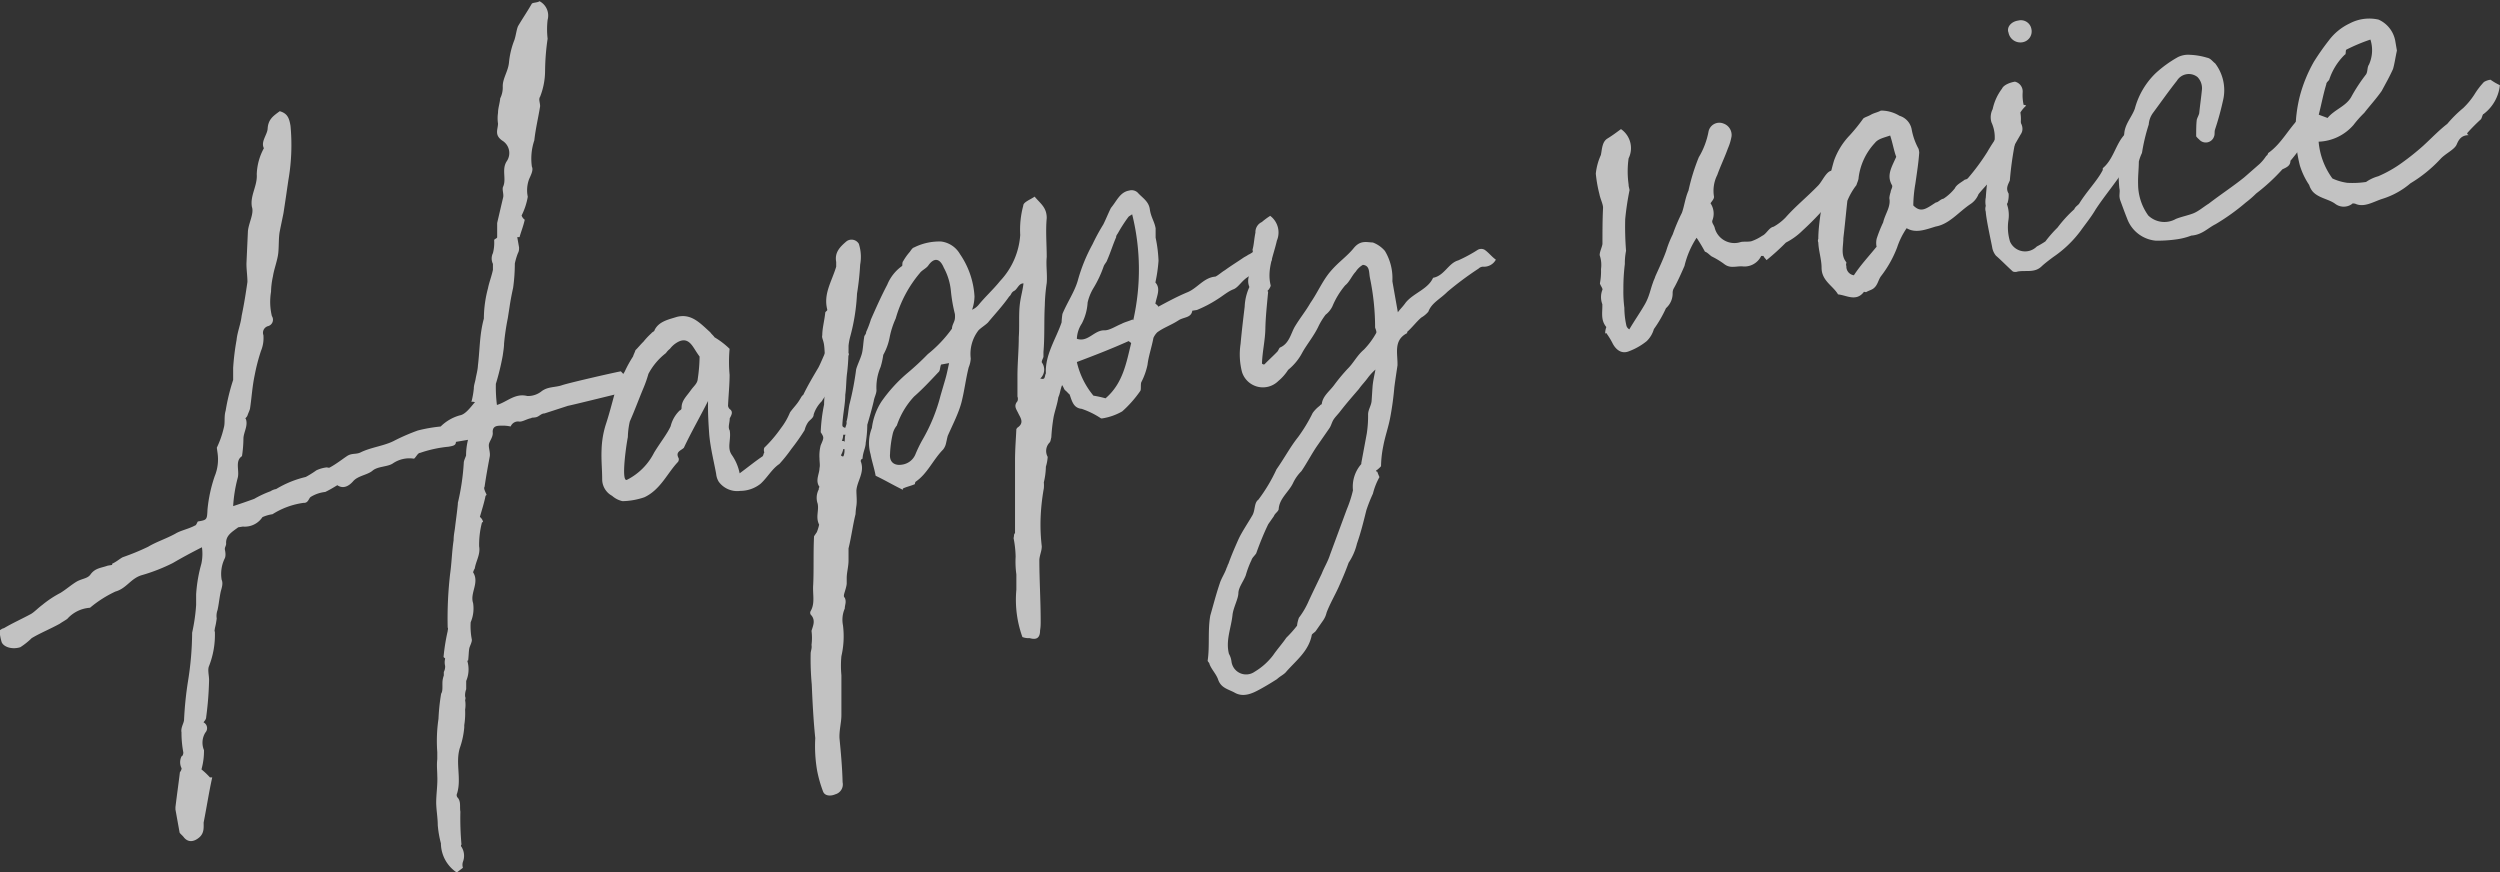 <svg xmlns="http://www.w3.org/2000/svg" viewBox="0 0 206.62 72.11">
  <rect x="0" y="0" width="206.62" height="72.11" fill="#333333" stroke="none"/>
  <defs>
    <style>
      .cls-1 {
        opacity: 0.7;
      }

      .cls-2 {
        fill: #fff;
      }
    </style>
  </defs>
  <g id="レイヤー_2" data-name="レイヤー 2">
    <g id="_02" data-name="02">
      <g class="cls-1">
        <path class="cls-2" d="M52.08,32.24c-.23-.15-.37.16-.37.16-.47.09-4.29,1.05-4.77,1.14L45,34.17c-.29,0-.44.27-.73.32s-.28,0-.37.07c-.38.07-.73.32-1,.28s-.56.1-.7.41a2.78,2.78,0,0,0-.7-.07c-.39,0-.79,0-.78.53.06.38-.26.73-.31,1s.12.66.07,1c-.15.81-.3,1.61-.43,2.52-.08.11,0,.28.08.47s.13.17,0,.28c-.1.51-.29,1.13-.47,1.74a.73.73,0,0,1,.27.44l-.09,0a7.27,7.27,0,0,0-.24,2c.12.66-.27,1.22-.36,1.82a1.29,1.29,0,0,0-.14.32c.55.87-.28,1.7,0,2.54a2.89,2.89,0,0,1-.2,1.59A5.69,5.69,0,0,0,39,52.88c0,.19-.12.42-.19.62s-.07.7-.11,1c0,.09,0,.09-.08.11a2.46,2.46,0,0,1-.09,1.67c0,.19,0,.49,0,.68a1.44,1.44,0,0,0-.09.6.37.37,0,0,1,0,.3,2.36,2.36,0,0,1,0,.79,6.15,6.15,0,0,1-.07,1.28l0,.19A6.82,6.82,0,0,1,38,61.83c-.37,1.23.15,2.51-.22,3.74a.31.31,0,0,0,.07.38c.26.34.13.76.2,1.13a24.56,24.56,0,0,0,.09,2.72.13.13,0,0,0,0,.19,1.38,1.38,0,0,1,.12,1.24.8.8,0,0,0,0,.49l-.51.39a2.93,2.93,0,0,1-1.31-2.41,8.52,8.52,0,0,1-.26-1.51c0-.58-.12-1.25-.13-1.83,0-.77.13-1.48.09-2.26,0-.39-.06-.87,0-1.35,0-.19,0-.4,0-.59a12.55,12.55,0,0,1,.1-2.75,16.7,16.7,0,0,1,.22-2.08c.15-.22.09-.6.11-1a1.9,1.9,0,0,1,.11-.5l0-.29a1,1,0,0,0,.11-.5,1.18,1.18,0,0,1,0-.59c0-.09-.11-.07-.13-.17A16.48,16.48,0,0,1,37,52.16c0-.09.06-.2,0-.3a32.26,32.26,0,0,1,.2-4.42c.13-.9.15-1.88.29-2.78,0-.4.07-.7.11-1,.08-.69.17-1.29.24-2l0-.09a19.32,19.32,0,0,0,.49-3.31c0-.18.12-.41.19-.61a5.32,5.32,0,0,1,.16-1.3l-1,.17c0,.3-.23.33-.61.4a10.07,10.07,0,0,0-2.35.51c-.19,0-.33.35-.5.48a2.42,2.42,0,0,0-1.78.41c-.44.27-1.23.22-1.65.58s-1.2.41-1.6.87-.86.64-1.31.33c-.44.27-.71.42-1,.56a2.86,2.86,0,0,0-1.2.41c-.17.12-.2.52-.59.49a6.42,6.42,0,0,0-2.57.94,3.12,3.12,0,0,0-.83.24,1.75,1.75,0,0,1-1.62.78l-.38.06c-.52.39-1.05.68-1,1.36,0,.18-.14.31-.1.5s.08.47,0,.68a2.91,2.91,0,0,0-.27,1.8c.16.36-.05.79-.1,1.09-.1.51-.13.9-.24,1.41a1.39,1.39,0,0,0-.07.69,5.94,5.94,0,0,1-.15.81c0,.1-.06.21,0,.3a7.1,7.1,0,0,1-.48,2.82c-.14.31,0,.77,0,1.16a27.29,27.29,0,0,1-.24,3.07c0,.19-.14.31-.22.43a.54.54,0,0,1,.15.85A1.59,1.59,0,0,0,16.86,62a5.66,5.66,0,0,1-.21,1.59,6,6,0,0,1,.7.66l.19,0c-.27,1.21-.45,2.42-.71,3.73,0,.39.06.87-.36,1.23s-.9.45-1.27,0c-.12-.17-.35-.33-.36-.42l-.34-1.89,0-.19c.12-1,.25-1.9.37-2.89a.58.58,0,0,0,.14-.32,1.09,1.09,0,0,1,0-1c.09,0,.15-.22.14-.32A8.78,8.78,0,0,1,15,60.53c-.07-.38.17-.71.21-1a29,29,0,0,1,.32-3.18,25.86,25.86,0,0,0,.35-4.06A15,15,0,0,0,16.21,50c0-.3,0-.58,0-.88a12.09,12.09,0,0,1,.43-2.52,3.86,3.86,0,0,0,.05-1.37c-.89.45-1.7.89-2.4,1.3a14.73,14.73,0,0,1-2.55,1c-.93.26-1.27,1.1-2.2,1.36a9.51,9.51,0,0,0-2.1,1.34,2.76,2.76,0,0,0-1.88.92c-.18.13-.44.27-.62.4-.8.44-1.62.77-2.32,1.19a5.72,5.72,0,0,1-.94.75c-.65.21-1.36,0-1.54-.41a4.23,4.23,0,0,1-.18-1c.1,0,.17-.13.36-.16.71-.42,1.43-.74,2.23-1.17.27-.15.6-.5.94-.75A8.61,8.61,0,0,1,5,49c.44-.27.86-.64,1.3-.91s.93-.26,1.17-.6c.39-.55.88-.54,1.43-.74l.37-.06v-.1c.36-.16.61-.4.88-.54a19.58,19.58,0,0,0,2.09-.86c.7-.42,1.44-.64,2.25-1.08.43-.27,1.1-.39,1.63-.68.09,0,.16-.22.23-.33.76-.13.76-.13.8-1a12,12,0,0,1,.59-2.73,3.68,3.68,0,0,0,.23-2L17.92,37a7.94,7.94,0,0,0,.58-1.66c.12-.42,0-.89.15-1.4a16.83,16.83,0,0,1,.62-2.54c0-.3,0-.68,0-1a20.15,20.15,0,0,1,.28-2.29c.07-.7.35-1.33.42-2,.21-1,.35-1.91.48-2.81,0-.49-.09-1.06-.08-1.55l.12-2.65c.07-.7.52-1.46.33-2-.17-.94.47-1.74.4-2.7a4.81,4.81,0,0,1,.59-2.15c-.28-.54.29-1.13.31-1.62.05-.79.49-1.06,1-1.44.62.18.78.54.89,1.21a17,17,0,0,1-.18,4.51c-.13.9-.26,1.8-.4,2.7-.1.51-.21,1-.31,1.52S23.06,20.3,23,20.9s-.35,1.33-.44,1.93a6.5,6.5,0,0,0-.16,1.29,5,5,0,0,0,.07,2,.55.55,0,0,1-.34.84.57.57,0,0,0-.36.74A2.76,2.76,0,0,1,21.57,29a15.66,15.66,0,0,0-.52,2c-.21,1-.25,1.89-.39,2.79-.06.21-.13.32-.2.53s-.25.24-.14.31c.2.55-.19,1.11-.2,1.6A10.48,10.48,0,0,1,20,37.7c-.61.4-.18,1.21-.36,1.82a11.75,11.75,0,0,0-.37,2.31c.64-.21,1.19-.4,1.74-.6a8.64,8.64,0,0,1,1.35-.63,1.14,1.14,0,0,1,.46-.18,8.47,8.47,0,0,1,2.45-1,8,8,0,0,0,.88-.55,2.78,2.78,0,0,1,.84-.24c.09,0,.2.06.28,0,.53-.29,1-.66,1.4-.93s.75-.13,1.11-.3c.9-.45,2-.54,2.85-1a16.5,16.5,0,0,1,1.9-.82,12.44,12.44,0,0,1,1.89-.33A3.61,3.61,0,0,1,38,34.33c.47-.08.86-.64,1.26-1.1-.09,0-.2-.06-.3,0a7.33,7.33,0,0,0,.2-1.11c0-.3.1-.51.15-.81s.17-.71.19-1.1c.12-1,.14-2,.28-2.88a9.33,9.33,0,0,1,.21-1,9.86,9.86,0,0,1,.34-2.5c.1-.51.3-1,.41-1.53,0-.19,0-.3,0-.49a1,1,0,0,1,0-.89,3.4,3.4,0,0,0,.1-1.09c.08-.11.27-.14.25-.24,0-.39,0-.77,0-1.16.17-.72.33-1.43.5-2.14.05-.3-.12-.66,0-.88.28-.64-.16-1.44.31-2.11a1.2,1.2,0,0,0-.39-1.68c-.67-.47-.36-.91-.35-1.4a3,3,0,0,1,0-.89c0-.39.15-.8.18-1.2a2,2,0,0,0,.21-1c0-.68.46-1.25.52-2a6.77,6.77,0,0,1,.45-1.84c.13-.41.16-.8.29-1.12.38-.65.77-1.21,1.14-1.86.08-.11.47-.08.64-.21a1.34,1.34,0,0,1,.67,1.54,6.73,6.73,0,0,0,0,1.56,19.13,19.13,0,0,0-.21,2.67,5.9,5.9,0,0,1-.41,2.12c-.15.22,0,.49,0,.79-.14.9-.37,1.82-.48,2.82a4.72,4.72,0,0,0-.2,2.18c.14.26-.08.69-.22,1a2.63,2.63,0,0,0-.12,1.48,5.51,5.51,0,0,1-.51,1.55.7.7,0,0,0,.26.35c-.11.51-.31,1-.43,1.44l-.19,0,.15.85c0,.19,0,.3-.11.51a5.45,5.45,0,0,0-.24.82,14.88,14.88,0,0,1-.14,2c-.11.5-.21,1-.3,1.61l-.14.9a19.72,19.72,0,0,0-.31,2.1c0,.3-.07.7-.11,1a20.41,20.41,0,0,1-.57,2.34l0,.1a11.92,11.92,0,0,0,.09,1.64c.84-.25,1.5-1,2.51-.74a1.8,1.8,0,0,0,1.19-.4c.52-.39,1.12-.3,1.67-.49s4.3-1.05,4.87-1.15A2.58,2.58,0,0,1,52.08,32.24Z"/>
        <path class="cls-2" d="M70.17,29.25a11.75,11.75,0,0,1-.67,1.19c-.3.54-.81.92-.83,1.41s-.52.87-.74,1.3a2.69,2.69,0,0,0-.68,1.1c0,.3-.32.44-.47.66a2,2,0,0,0-.28.64,17.57,17.57,0,0,1-1.09,1.55,12.53,12.53,0,0,1-1,1.25c-.61.4-1,1.14-1.56,1.64a2.7,2.7,0,0,1-1.66.58,1.89,1.89,0,0,1-1.79-.76,1.51,1.51,0,0,1-.21-.64c-.18-1-.46-2.07-.57-3.22-.07-1-.12-1.83-.1-2.81-.65,1.29-1.4,2.59-2,3.87-.25.24-.72.33-.43.86a.37.37,0,0,1-.05.3c-.9.94-1.44,2.3-2.79,2.93a5.94,5.94,0,0,1-1.8.32,1.91,1.91,0,0,1-.86-.44,1.56,1.56,0,0,1-.82-1.31c0-.89-.09-1.64-.05-2.53a7.67,7.67,0,0,1,.33-2c.38-1.14.66-2.35,1-3.49.12-.42.47-.67.61-1a10.09,10.09,0,0,1,.66-1.19c.06-.2.14-.32.2-.52.25-.24.41-.46.66-.7a6,6,0,0,1,.66-.7c.07-.11.26-.15.25-.24.35-.75,1.2-.9,1.85-1.11,1.21-.31,1.94.54,2.76,1.27.12.17.24.25.36.42a6.52,6.52,0,0,1,1.24.95,11.76,11.76,0,0,0,0,2.15c0,.79-.09,1.68-.13,2.56a.47.47,0,0,0,.14.27c.34.23.1.56,0,.77,0,.39-.17.71,0,1,.13.75-.24,1.41.16,2a4,4,0,0,1,.66,1.54c.69-.51,1.29-1,1.9-1.41.08-.11.06-.2.14-.32a.54.54,0,0,1,0-.39,11,11,0,0,0,1.37-1.61,5.58,5.58,0,0,0,.75-1.3c.23-.33.48-.57.71-.91s.22-.42.39-.55c.36-.75.81-1.51,1.26-2.27.22-.43.42-.95.63-1.38.16-.22.52-.38.68-.61C69.48,28.69,69.83,29,70.17,29.25Zm-12.35.22c-.25-.34-.4-.61-.52-.78-.4-.61-.82-.73-1.43-.33a2,2,0,0,0-.5.47,1.48,1.48,0,0,0-.33.35,5.31,5.31,0,0,0-1.45,1.72A9.49,9.49,0,0,1,53.21,32c-.42,1-.74,1.89-1.16,2.84a6.5,6.5,0,0,0-.16,1.29c-.11.51-.6,3.81-.06,3.52a5.08,5.08,0,0,0,2.23-2.24c.53-.87,1.09-1.56,1.37-2.19a2.69,2.69,0,0,1,.75-1.3.21.21,0,0,0,.15-.23c0-.58.42-.95.73-1.39s.58-.59.61-1A13.35,13.35,0,0,0,57.82,29.47Z"/>
        <path class="cls-2" d="M86.44,30.86c-.08-1.54.85-2.88,1.3-4.22a5.67,5.67,0,0,1,.07-.7c.42-1,1-1.82,1.27-2.76a13.8,13.8,0,0,1,1.22-3,16.3,16.3,0,0,1,.88-1.62c.22-.43.42-.95.64-1.38.48-.57.74-1.3,1.5-1.43a.73.73,0,0,1,.71.17c.37.42.91.71,1,1.37s.38,1,.48,1.58c0,.19,0,.49,0,.77a11.33,11.33,0,0,1,.24,1.91,12.8,12.8,0,0,1-.26,1.8c.47.5.1,1.15,0,1.75.11.08.22.16.24.25.8-.43,1.6-.86,2.42-1.2s1.35-1.22,2.31-1.29c.27-.14.52-.38.78-.53.52-.38,1-.67,1.48-1,.17-.12.26-.14.44-.27a2,2,0,0,0,.69-.51c.39-.56.39-.56,1.13-.2,0,.19.08.47.12.66.06.38,0,.78-.44.86-.09,0-.26.14-.36.16-.34.26-.65.7-1,.77-.63.3-.91.94-1.36,1.11s-.88.55-1.32.82a10.09,10.09,0,0,1-1.7.89l-.38.06c-.09.6-.69.51-1.13.79-.61.4-1.25.61-1.77,1a1.58,1.58,0,0,0-.31.45c-.15.8-.41,1.53-.49,2.23a5.68,5.68,0,0,1-.52,1.45c-.06.21,0,.59-.07.7A9.47,9.47,0,0,1,92.75,34a4.83,4.83,0,0,1-1.65.58l-.1,0a6.77,6.77,0,0,0-1.6-.79c-.69-.07-.8-.64-1-1.19-.11-.08-.24-.25-.35-.33s-.14-.27-.27-.44c-.14.32-.17.71-.31,1-.09.6-.29,1.12-.39,1.63a14.32,14.32,0,0,0-.19,1.69c-.06.21-.05.3-.13.41a1,1,0,0,0-.17,1.2,3.45,3.45,0,0,1-.15.81,6,6,0,0,1-.17,1.3,2.47,2.47,0,0,1,0,.49A17.53,17.53,0,0,0,86,42.93a15.49,15.49,0,0,0,.1,2.22c0,.4-.17.71-.2,1.11,0,1.65.11,3.39.11,5.05,0,.3,0,.49-.05.79,0,.58-.25.82-.86.64a1.42,1.42,0,0,1-.6-.09,9.09,9.09,0,0,1-.5-3.91c0-.4,0-.78,0-1.27A7.75,7.75,0,0,1,83.94,46a8.74,8.74,0,0,0-.17-1.53c.06-.2,0-.3.12-.41,0-.58,0-1.07,0-1.66s0-1,0-1.46c0-.89,0-1.85,0-2.83s.07-1.77.11-2.65l.08-.11c.61-.4.25-.83.08-1.19s-.4-.61-.07-1a.54.54,0,0,0,0-.39c0-.59,0-1.08,0-1.66,0-1.08.11-2.17.11-3.24.06-.79,0-1.66.06-2.45s.25-1.31.33-2c-.4,0-.5.48-.77.62s-.23.33-.41.46c-.54.78-1.2,1.48-1.76,2.16-.25.24-.52.39-.77.63a3.19,3.19,0,0,0-.65,2.35,2.21,2.21,0,0,1-.17.72c-.23.91-.35,1.91-.58,2.83s-.73,1.88-1.15,2.83c-.06.21-.11.51-.17.72a1.26,1.26,0,0,1-.22.42c-.82.83-1.3,2-2.26,2.65a.27.27,0,0,0-.06.2c-.36.16-.74.23-1,.37l0,.1c-.75-.36-1.51-.81-2.25-1.16-.1-.57-.32-1.22-.42-1.78a3.37,3.37,0,0,1,.11-2.17,5.21,5.21,0,0,1,.79-2.18A12.38,12.38,0,0,1,75,30.83a22,22,0,0,0,1.68-1.56,10.6,10.6,0,0,0,2-2.11c0-.3.2-.52.24-.82a1.85,1.85,0,0,0,0-.39,12.7,12.7,0,0,1-.33-1.9A5,5,0,0,0,78,22.12c-.34-.82-.83-.83-1.29-.16-.16.22-.52.38-.68.6a10.06,10.06,0,0,0-2,3.76,7,7,0,0,0-.5,1.55A4.76,4.76,0,0,1,73,29.33a6.46,6.46,0,0,1-.22,1,4.25,4.25,0,0,0-.34,1.92c0,.28-.19.61-.23.91-.17.72-.35,1.33-.53,1.95a9.58,9.58,0,0,1-.13,1.49c0,.39-.25.82-.26,1.31a.2.2,0,0,0-.15.22c.35.91-.3,1.61-.36,2.4,0,.4.06.87,0,1.27a5.29,5.29,0,0,0-.07.69c-.23.92-.35,1.91-.58,2.83,0,.4,0,.68,0,1,0,.49-.13.9-.15,1.39,0,.1,0,.3,0,.49s-.1.51-.16.71-.13.41,0,.49c.16.36,0,.59,0,.89a2.34,2.34,0,0,0-.15,1.39,7.26,7.26,0,0,1-.13,2.55,8.26,8.26,0,0,0,0,1.57c0,1.07,0,2.24,0,3.31,0,.59-.18,1.2-.16,1.88.11,1.15.23,2.4.26,3.66a.85.85,0,0,1-.61,1c-.36.16-.85.15-1-.22a10.43,10.43,0,0,1-.5-1.76A12,12,0,0,1,67.38,61c-.15-1.43-.23-3-.29-4.43A22.86,22.86,0,0,1,67,54c0-.19.12-.41.07-.7a4.5,4.5,0,0,0,0-1.16c.12-.41.34-.84,0-1.27a.29.29,0,0,1-.07-.37c.38-.65.15-1.39.21-2.18.06-1.28,0-2.64.07-4l.23-.34a3.67,3.67,0,0,0,.19-.62c-.31-.62,0-1.16-.12-1.73a1.47,1.47,0,0,1,.09-1.18.32.32,0,0,1,.06-.21c-.38-.52,0-1.07,0-1.56.06-.21,0-.49,0-.79a3.4,3.4,0,0,1,.1-1.09c.28-.64.28-.64,0-1.08a13.79,13.79,0,0,1,.28-2.29c0-.58.1-1.09.11-1.58a13.84,13.84,0,0,0,0-2.14c-.07-.38-.06-.87-.12-1.25s-.2-.55-.14-.76c0-.58.18-1.2.25-1.89.08-.11.18-.13.16-.23-.33-1.3.37-2.3.74-3.54,0-.09,0-.3,0-.39-.14-.76.27-1.22.87-1.72a.7.7,0,0,1,1,.22,3.54,3.54,0,0,1,.11,1.73,22.08,22.08,0,0,1-.26,2.39,16.38,16.38,0,0,1-.55,3.51,4.58,4.58,0,0,0-.15.8,17.72,17.72,0,0,1-.11,2.17c-.09.6-.07,1.28-.16,1.88,0,.79-.2,1.59-.24,2.48,0,.09,0,.19.24.25.06-.21.14-.32.1-.51.13-.41.14-.9.24-1.41a24,24,0,0,0,.56-2.92c.12-.41.34-.84.46-1.25s.12-1,.22-1.5c.08-.12.16-.23.14-.32a8.28,8.28,0,0,0,.4-1.05c.42-.95.84-1.9,1.35-2.87A3.56,3.56,0,0,1,74.53,22c.09,0,0-.3.12-.42a4.5,4.5,0,0,1,.55-.77c.08-.12.23-.34.33-.35a4.66,4.66,0,0,1,2.25-.5A2.1,2.1,0,0,1,79.34,21a6.87,6.87,0,0,1,1.2,3.49,3.51,3.51,0,0,1-.2,1.11,1.53,1.53,0,0,0,.52-.38c.56-.69,1.23-1.29,1.8-2a6.15,6.15,0,0,0,1.66-3.8A7.62,7.62,0,0,1,84.57,17c0-.3.59-.5.94-.75.49.59,1,.89,1,1.77-.1,1.09,0,2.15,0,3.22-.07.7.06,1.45,0,2.15a14.75,14.75,0,0,0-.16,1.88c-.07,1.28,0,2.54-.11,3.82,0,.19,0,.3,0,.39s-.22.43-.11.51a1,1,0,0,1-.16,1.3c.09,0,.2.06.3,0S86.36,31,86.44,30.86ZM69.71,37.71a1.27,1.27,0,0,0,.08-.6l-.09,0a2,2,0,0,1-.2.52C69.61,37.73,69.61,37.73,69.71,37.71Zm.08-1.18c.06-.21,0-.4.09-.6l-.19,0a1.4,1.4,0,0,1-.11.51C69.68,36.45,69.77,36.43,69.79,36.53Zm7.76-5.76c-.66.7-1.31,1.4-2,2a6.61,6.61,0,0,0-1.43,2.4,1.7,1.7,0,0,0-.35.74,9,9,0,0,0-.21,1.6c-.07.69.37,1,1,.89a1.4,1.4,0,0,0,1.11-.88,10.68,10.68,0,0,1,.57-1.17,14.34,14.34,0,0,0,1.5-3.68l.36-1.23c.13-.42.23-.92.34-1.43l-.66.12C77.67,30.36,77.72,30.65,77.55,30.77Zm16.11-4.3a18.94,18.94,0,0,0-.09-8.76c-.17.13-.26.14-.34.26a12.43,12.43,0,0,0-.84,1.31c-.08.12-.16.23-.14.32-.28.64-.46,1.25-.74,1.89-.06.2-.23.33-.3.54a9.28,9.28,0,0,1-.85,1.8A4.1,4.1,0,0,0,89.89,25a4.31,4.31,0,0,1-.48,1.74A2.47,2.47,0,0,0,89,28c.93.32,1.43-.74,2.31-.7.4,0,.92-.35,1.37-.53.27-.15.55-.2.91-.36A.11.11,0,0,1,93.66,26.47Zm-.38,1.72c-1.45.65-2.82,1.18-4.28,1.73a6.65,6.65,0,0,0,1.37,2.78,9.18,9.18,0,0,1,1,.22c1.44-1.23,1.72-2.94,2.12-4.57Z"/>
        <path class="cls-2" d="M112.05,22.45c-.33.35-.53.87-.87,1.13a6.61,6.61,0,0,0-1.06,1.74,2,2,0,0,1-.56.69,5.59,5.59,0,0,0-.61,1c-.36.75-.92,1.43-1.29,2.08a4.61,4.61,0,0,1-1.2,1.48,3.94,3.94,0,0,1-.81.92,1.81,1.81,0,0,1-3-.74,5.81,5.81,0,0,1-.12-2.32c.1-1.09.22-2.09.34-3.08a4.29,4.29,0,0,1,.39-1.63,1.28,1.28,0,0,1,0-1,2.8,2.8,0,0,0,.26-1.31,2.27,2.27,0,0,0,0-.78c.12-.41.13-.9.24-1.4a.91.91,0,0,1,.53-.88,5.63,5.63,0,0,1,.69-.51,1.72,1.72,0,0,1,.55,2.05c-.27,1.22-.84,2.39-.51,3.7,0,.09-.07.2-.14.31s-.18.13-.07.21c-.1,1.09-.21,2.08-.23,3.06s-.25,1.9-.28,2.88c.11.08.11.08.21.06.33-.35.75-.72,1.08-1.07.08-.11.14-.31.23-.33.72-.32.87-1.13,1.17-1.67.45-.76.93-1.33,1.31-2,.62-.89,1-1.84,1.68-2.63s1.34-1.21,1.9-1.9,1.09-.48,1.58-.47a2.44,2.44,0,0,1,1,.7,4.37,4.37,0,0,1,.62,2.43l0,.09.45,2.55c.15-.22.41-.46.64-.79.64-.8,1.85-1.11,2.27-2.06.94-.17,1.25-1.2,2.08-1.44a12.05,12.05,0,0,0,1.61-.87.57.57,0,0,1,.58,0c.33.23.59.58.92.81a1.11,1.11,0,0,1-1.07.58.56.56,0,0,0-.36.16,26.57,26.57,0,0,0-2.58,1.92c-.58.59-1.3.91-1.57,1.64a2.2,2.2,0,0,1-.59.49c-.42.37-.74.81-1.16,1.18l0,.1c-1.16.59-.77,1.69-.8,2.67-.09.6-.18,1.2-.26,1.8a24.55,24.55,0,0,1-.34,2.5c-.15.81-.42,1.54-.57,2.34a9,9,0,0,0-.19,1.69,2,2,0,0,1-.42.37.1.1,0,0,0,.11.08,4.12,4.12,0,0,0,.18.45,5.51,5.51,0,0,0-.54,1.37,12.85,12.85,0,0,0-.54,1.36c-.23.92-.45,1.83-.78,2.77a4.82,4.82,0,0,1-.69,1.58c-.26.73-.54,1.37-.82,2s-.73,1.4-1,2.12a1.87,1.87,0,0,1-.28.64l-.62.89c-.08.11-.35.25-.33.35-.26,1.31-1.29,2.08-2.1,3-.16.22-.52.38-.77.62-.44.28-.88.55-1.41.84s-1.34.72-2.1.27c-.54-.29-1.14-.38-1.37-1.12-.18-.46-.53-.79-.7-1.24,0-.1-.13-.18-.15-.27.18-1.2,0-2.53.22-3.74.24-.83.47-1.74.79-2.68.13-.41.44-.86.56-1.27.08-.11.06-.2.14-.31.26-.73.54-1.37.82-2s.82-1.41,1.19-2.06c.22-.43.12-1,.47-1.25a13.54,13.54,0,0,0,1.5-2.51c.63-.89,1.14-1.86,1.78-2.66a13.07,13.07,0,0,0,1.21-2,2.71,2.71,0,0,1,.58-.59.32.32,0,0,1,.17-.13c.07-.7.69-1.1,1.07-1.65a15.91,15.91,0,0,1,1.05-1.26c.5-.48.78-1.11,1.37-1.61a6.44,6.44,0,0,0,1-1.35c.08-.11-.06-.38-.08-.47a20.25,20.25,0,0,0-.43-4.12c-.09-.47,0-1-.58-1.06A1.73,1.73,0,0,0,112.05,22.45Zm-4.7,28.61a6.58,6.58,0,0,0,.82-1.41c.35-.75.71-1.49,1.07-2.24.2-.52.51-1,.69-1.58l1.39-3.76a9.61,9.61,0,0,0,.5-1.55,2.84,2.84,0,0,1,.69-2.17v-.09l.45-2.42a9.47,9.47,0,0,0,.11-1.58c0-.4.26-.73.29-1.12s.05-.79.08-1.19.14-.9.24-1.41a4.61,4.61,0,0,0-.65.71c-.24.33-.49.57-.72.9-.49.57-1,1.15-1.53,1.83-.16.22-.41.46-.56.69s-.2.52-.36.74l-.93,1.34c-.47.66-.91,1.52-1.37,2.19a3.47,3.47,0,0,0-.7,1c-.36.74-1.14,1.27-1.18,2.16-.06.2-.33.35-.39.55l-.47.67c-.36.74-.7,1.58-1,2.42-.16.23-.33.35-.39.56a7.71,7.71,0,0,0-.47,1.25c-.2.52-.6,1-.61,1.47s-.39,1.14-.48,1.75c-.1,1.09-.59,2.15-.3,3.27a1.64,1.64,0,0,1,.21.64,1.22,1.22,0,0,0,1.91.84,5.38,5.38,0,0,0,1.52-1.35c.38-.55.79-1,1.1-1.46a9.86,9.86,0,0,0,.89-1C107.22,51.47,107.28,51.27,107.35,51.06Z"/>
        <path class="cls-2" d="M151.68,16.14a24.11,24.11,0,0,1-2.7,2.91,5.57,5.57,0,0,1-1.38,1,19.41,19.41,0,0,1-1.6,1.45c-.12-.17-.23-.25-.25-.35l-.19,0a1.53,1.53,0,0,1-1.6.86c-.59,0-1,.19-1.5-.22a6.71,6.71,0,0,0-1-.6c-.22-.16-.35-.33-.55-.39a13.39,13.39,0,0,0-.69-1.15,7.33,7.33,0,0,0-1,2.33c-.28.64-.56,1.27-.86,1.81a.76.76,0,0,0-.12.41,1.62,1.62,0,0,1-.55,1.27,10.1,10.1,0,0,1-1,1.73,2.24,2.24,0,0,1-.6,1,5.33,5.33,0,0,1-1.51.85c-.55.2-1-.11-1.29-.65a5.84,5.84,0,0,0-.54-.88.1.1,0,0,0-.08.11,1.44,1.44,0,0,1,.09-.6c-.49-.59-.31-1.21-.33-1.89a1.62,1.62,0,0,1,0-1.17c.07-.11-.16-.36-.2-.55a5.26,5.26,0,0,0,.09-1.18,2.46,2.46,0,0,0-.11-1.15c0-.3.18-.62.23-.92,0-1,0-2,.05-3,0-.3-.23-.74-.3-1.12a11,11,0,0,1-.3-1.7,4.94,4.94,0,0,1,.42-1.54c.1-.5.1-1.09.54-1.36s.78-.53,1.12-.78a1.91,1.91,0,0,1,.63,2.42,7.75,7.75,0,0,0,0,2.15c0,.19.05.28.08.47a22.83,22.83,0,0,0-.36,2.4,25.24,25.24,0,0,0,.07,2.62,5.2,5.2,0,0,0-.1,1.09,16.17,16.17,0,0,0-.12,2.07,10.53,10.53,0,0,0,.08,1.55,6.81,6.81,0,0,0,.16,1.43.5.5,0,0,0,.25.35c.45-.76.92-1.43,1.29-2.08s.46-1.25.66-1.77c.06-.21.14-.32.2-.53.28-.63.64-1.38.9-2.11a8.35,8.35,0,0,1,.54-1.36A15,15,0,0,1,139,17.6c.2-.52.27-1.22.55-1.85A16.82,16.82,0,0,1,140.4,13a6.4,6.4,0,0,0,.8-2.09.91.91,0,0,1,1.24-.7,1,1,0,0,1,.67,1.05,4.26,4.26,0,0,1-.3,1c-.26.73-.62,1.47-.88,2.2a2.9,2.9,0,0,0-.27,1.8c0,.19-.14.32-.29.54a1.54,1.54,0,0,1,.15,1.43c-.06.21.16.37.21.65A1.68,1.68,0,0,0,143.88,20c.28-.05.58,0,.86-.06a3.79,3.79,0,0,0,.9-.45c.36-.16.56-.68.94-.75a4.26,4.26,0,0,0,1-.77c.81-.92,1.75-1.67,2.66-2.61.5-.48.93-1.92,1.7-.89C152.37,15,152,15.51,151.68,16.14Z"/>
        <path class="cls-2" d="M160,16.73c.19,0,.35-.26.63-.31a4,4,0,0,0,.93-.85c.14-.31.5-.47.84-.73a.36.36,0,0,0,.27-.14,18,18,0,0,0,1.57-2.13c.75-1.3,1.48-2.12,1.93-2.88.22-.43,1.38.64.84,1.41-.38.65-.75,1.31-1.12,2a7.09,7.09,0,0,1-1,1.35c-.39.55-.89,1-1.37,1.6a1.73,1.73,0,0,1-.64.8c-1,.66-1.76,1.67-2.89,1.87-.83.25-1.65.59-2.41.14a6.41,6.41,0,0,0-.79,1.6,9.25,9.25,0,0,1-1.34,2.38c-.23.33-.26.73-.61,1-.17.13-.36.16-.62.31,0,0-.21-.06-.19,0-.64.8-1.42.25-2.12.18-.41-.71-1.36-1.12-1.36-2.2,0-.68-.25-1.42-.27-2.09a.36.36,0,0,1,0-.3c0-.89.16-1.88.29-2.79.13-.41.25-.82.37-1.23.08-.11.06-.21.14-.32a19.23,19.23,0,0,1,.5-2.13,5.89,5.89,0,0,1,1.29-2.08A14.41,14.41,0,0,0,154,9.79c.18-.13.37-.16.63-.31s.55-.19.82-.34h.1a2.94,2.94,0,0,1,1.44.43,1.45,1.45,0,0,1,1,1.09,5.33,5.33,0,0,0,.58,1.65,2.93,2.93,0,0,1,.05.29c-.05.79-.19,1.69-.32,2.59a11,11,0,0,0-.17,1.79C158.77,17.62,159.19,17.25,160,16.73Zm-4.9,3.69a1.65,1.65,0,0,1,0-.68,11,11,0,0,1,.54-1.36c.16-.71.65-1.29.51-2a2,2,0,0,1,.11-.51c0-.19.22-.43.09-.6-.44-.8,0-1.47.37-2.31-.18-.45-.29-1.12-.5-1.76-.56.19-1,.28-1.26.61a5.14,5.14,0,0,0-1.35,2.87c0,.19-.12.41-.18.62a5.38,5.38,0,0,0-.75,1.3c-.11,1-.21,2.08-.33,3.08,0,.68-.24,1.41.25,2,0,.1-.06.21,0,.3a.72.72,0,0,0,.62.77C153.77,21.91,154.43,21.21,155.07,20.42Z"/>
        <path class="cls-2" d="M177.13,11.17a1.42,1.42,0,0,1-.73,1.39c-.1,0,0,.4-.2.53-1.31,2-2.2,3-3,4.22-.38.65-.86,1.23-1.25,1.78a9.38,9.38,0,0,1-2.25,2.15c-.35.26-.69.52-.94.75-.58.59-1.31.33-2,.45a.56.56,0,0,1-.4,0c-.46-.41-.94-.91-1.4-1.31a1.48,1.48,0,0,1-.3-.63c0-.09-.51-2.35-.54-3a.79.79,0,0,1,0-.48,1.81,1.81,0,0,1,0-.68,28.12,28.12,0,0,1,.57-4,2.94,2.94,0,0,0-.1-2.23,1.46,1.46,0,0,1,.1-1.09,4.28,4.28,0,0,1,.77-1.69c.14-.32.69-.52,1.07-.58a.83.83,0,0,1,.64.86,3.64,3.64,0,0,0,.08,1.06c.1,0,.1,0,.21.06a2.53,2.53,0,0,0-.48.57,3.3,3.3,0,0,1-.25,1.9c-.06.2-.22.43-.19.62a27.06,27.06,0,0,0-.43,3.09c-.13.32-.37.65-.1,1.09a2.08,2.08,0,0,1-.07.7c0,.09-.08.11-.06.2a2.77,2.77,0,0,1,.12,1.25,4,4,0,0,0,.13,1.83,1.36,1.36,0,0,0,2.21.39,6.69,6.69,0,0,0,.71-.42,10.16,10.16,0,0,1,1-1.14,10.49,10.49,0,0,1,1.39-1.52c.06-.2.33-.35.4-.46.61-1,1.52-1.92,1.95-2.78V13.9c.76-.63,1-1.64,1.52-2.42C176.42,9.93,177.18,10.38,177.13,11.17ZM166,2.7c-.18-.46.23-.92.8-1a.88.88,0,0,1,1.09.69.91.91,0,0,1-.78,1.11A1,1,0,0,1,166,2.7Z"/>
        <path class="cls-2" d="M191.43,10.5a5.29,5.29,0,0,1-.64.79c-.46.67-.93,1.34-1.49,2,0,.4-.3.54-.66.7a15.87,15.87,0,0,1-2.17,2,8.35,8.35,0,0,1-.85.74,17.92,17.92,0,0,1-2.51,1.8c-.63.31-1.11.88-2,.94a5.47,5.47,0,0,1-1.21.31,11.06,11.06,0,0,1-1.74.11,2.79,2.79,0,0,1-2.36-1.83c-.18-.45-.38-1-.55-1.46s0-.68-.09-1.05a14.74,14.74,0,0,1,0-2.74c0-.58.39-1.14.4-1.63,0-.88.62-1.47.88-2.2a6.35,6.35,0,0,1,1.72-2.93A9.72,9.72,0,0,1,180,4.72a1.91,1.91,0,0,1,1-.19,5.61,5.61,0,0,1,1.41.24c.3.05.45.31.67.47a3.65,3.65,0,0,1,.64,3.1,23.76,23.76,0,0,1-.65,2.36c-.07.21,0,.4-.09.6a.72.72,0,0,1-1.23.22,1.54,1.54,0,0,1-.24-.25c0-.49,0-1,.05-1.38.06-.2.14-.31.2-.52.07-.69.16-1.29.23-2a1.33,1.33,0,0,0-.37-1,1.15,1.15,0,0,0-1.7.3c-.72.91-1.34,1.8-2,2.69a1.83,1.83,0,0,0-.33.93,15.51,15.51,0,0,0-.56,2.35,3.68,3.68,0,0,0-.26.72c0,.59-.08,1.19-.06,1.87a4.46,4.46,0,0,0,.84,2.58,1.92,1.92,0,0,0,2.29.28c.46-.18.93-.27,1.39-.44s.88-.55,1.32-.82c1-.77,2-1.42,2.93-2.17l1.27-1.11a3.63,3.63,0,0,0,.56-.68c.09,0,.15-.22.15-.22,1.13-.79,1.69-2.05,2.69-3,.08-.11.17-.13.35-.26l.37-.06a.61.61,0,0,1,.54.29A.75.75,0,0,1,191.43,10.5Z"/>
        <path class="cls-2" d="M192.77,14.75a4.3,4.3,0,0,0,1.23.36,7.56,7.56,0,0,0,1.55-.07,3.25,3.25,0,0,1,1-.47,10.11,10.11,0,0,0,2-1.14,20.93,20.93,0,0,0,1.71-1.37c.67-.61,1.33-1.31,2-1.82a10.22,10.22,0,0,1,1.32-1.31,6.13,6.13,0,0,0,1-1.24,6.25,6.25,0,0,1,.71-.91,1.34,1.34,0,0,1,.55-.19,4.9,4.9,0,0,0,.77.45,3.43,3.43,0,0,1-1.34,2.38c-.09,0-.14.32-.22.43A15.74,15.74,0,0,0,203.91,11c0,.09,0,.09.13.17-.59,0-.82.34-1,.77s-.94.75-1.35,1.21a11.41,11.41,0,0,1-2.47,2,6.56,6.56,0,0,1-2.31,1.28c-.74.23-1.52.76-2.27.4-.09,0-.2-.06-.28.05a1.17,1.17,0,0,1-1.38-.05c-.55-.39-1.34-.45-1.84-1a1.58,1.58,0,0,1-.29-.54,6.09,6.09,0,0,1-.77-1.61,11.73,11.73,0,0,1,0-5.75,11.85,11.85,0,0,1,1.16-2.83,20.73,20.73,0,0,1,1.25-1.78,4.59,4.59,0,0,1,1.7-1.38,3.46,3.46,0,0,1,2.39-.32,2.39,2.39,0,0,1,1.39,1.8l.13.76c-.11.5-.2,1.11-.32,1.52-.28.63-.65,1.28-.94,1.82-.47.67-1,1.24-1.44,1.81a9,9,0,0,0-.89,1,4,4,0,0,1-2.88,1.38A6,6,0,0,0,192.77,14.75Zm1.14-10.64c-.07.11,0,.4-.12.41A5.11,5.11,0,0,0,192.5,6.6c-.08.11-.25.24-.23.34-.25.82-.4,1.63-.63,2.54l.73.27c.56-.69,1.49-.95,1.94-1.71a13.81,13.81,0,0,1,1.23-1.88c.16-.22.09-.6.25-.82a2.87,2.87,0,0,0,.12-2.07A14.65,14.65,0,0,0,193.91,4.11Z"/>
      </g>
    </g>
  </g>
</svg>
